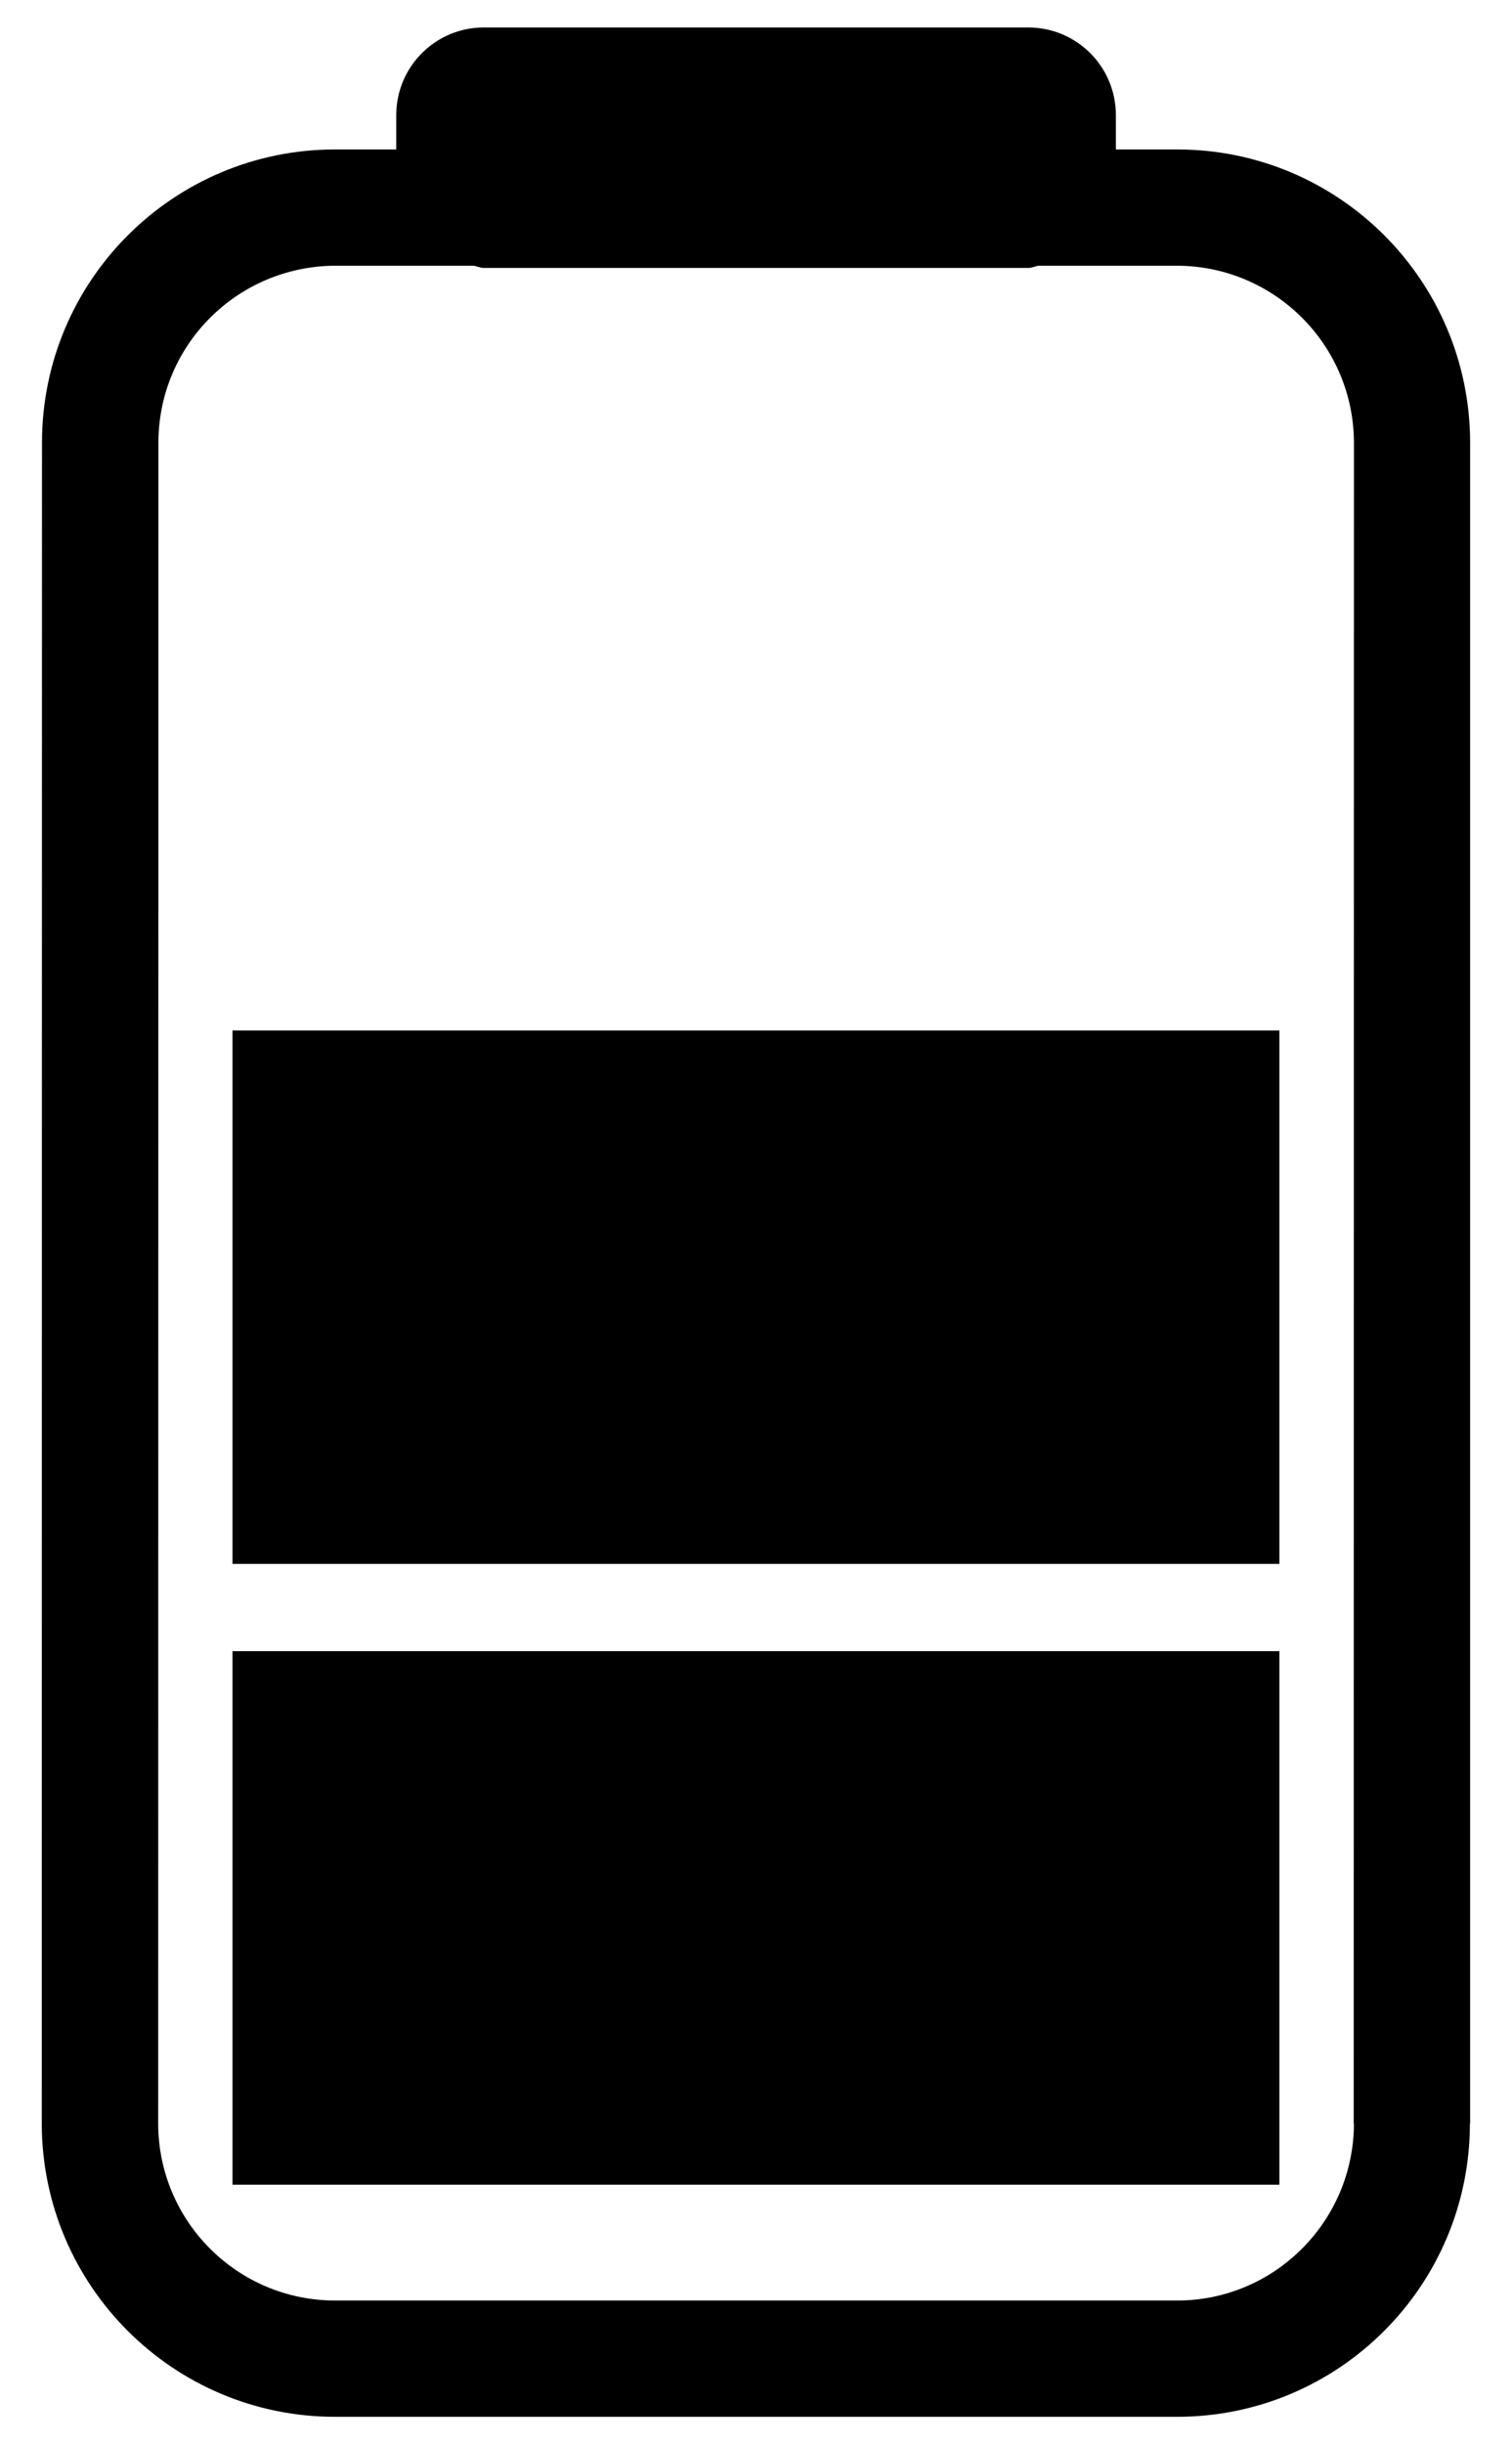 <?xml version="1.0" encoding="UTF-8"?>
<!-- Generator: Adobe Illustrator 13.0.0, SVG Export Plug-In . SVG Version: 6.00 Build 14948)  -->
<svg xmlns="http://www.w3.org/2000/svg" xmlns:xlink="http://www.w3.org/1999/xlink" version="1.1" id="Layer_1" x="0px" y="0px" width="13px" height="21px" viewBox="0 0 13 21" xml:space="preserve">
<path d="M10.121,1.284H9.594V0.989c0-0.416-0.336-0.753-0.754-0.753H4.16c-0.416,0-0.753,0.337-0.753,0.753v0.295H2.882  c-1.393,0-2.521,1.127-2.521,2.52l-0.002,14.44c0.002,1.393,1.13,2.52,2.522,2.52h7.239c1.391,0,2.518-1.127,2.518-2.52h0.002V3.804  C12.639,2.411,11.512,1.284,10.121,1.284z M11.641,18.244c-0.002,0.84-0.682,1.521-1.52,1.521H2.882  c-0.841,0-1.521-0.681-1.522-1.521l0.002-14.44c0-0.84,0.68-1.518,1.521-1.521H4.07c0.031,0.004,0.059,0.019,0.09,0.019h4.68  c0.033,0,0.059-0.015,0.09-0.019h1.191c0.838,0.003,1.518,0.681,1.52,1.521l-0.002,14.44H11.641z M1.999,13.436H11V8.853H1.999  V13.436z M1.999,18.77H11v-4.584H1.999V18.77z"></path>
</svg>
